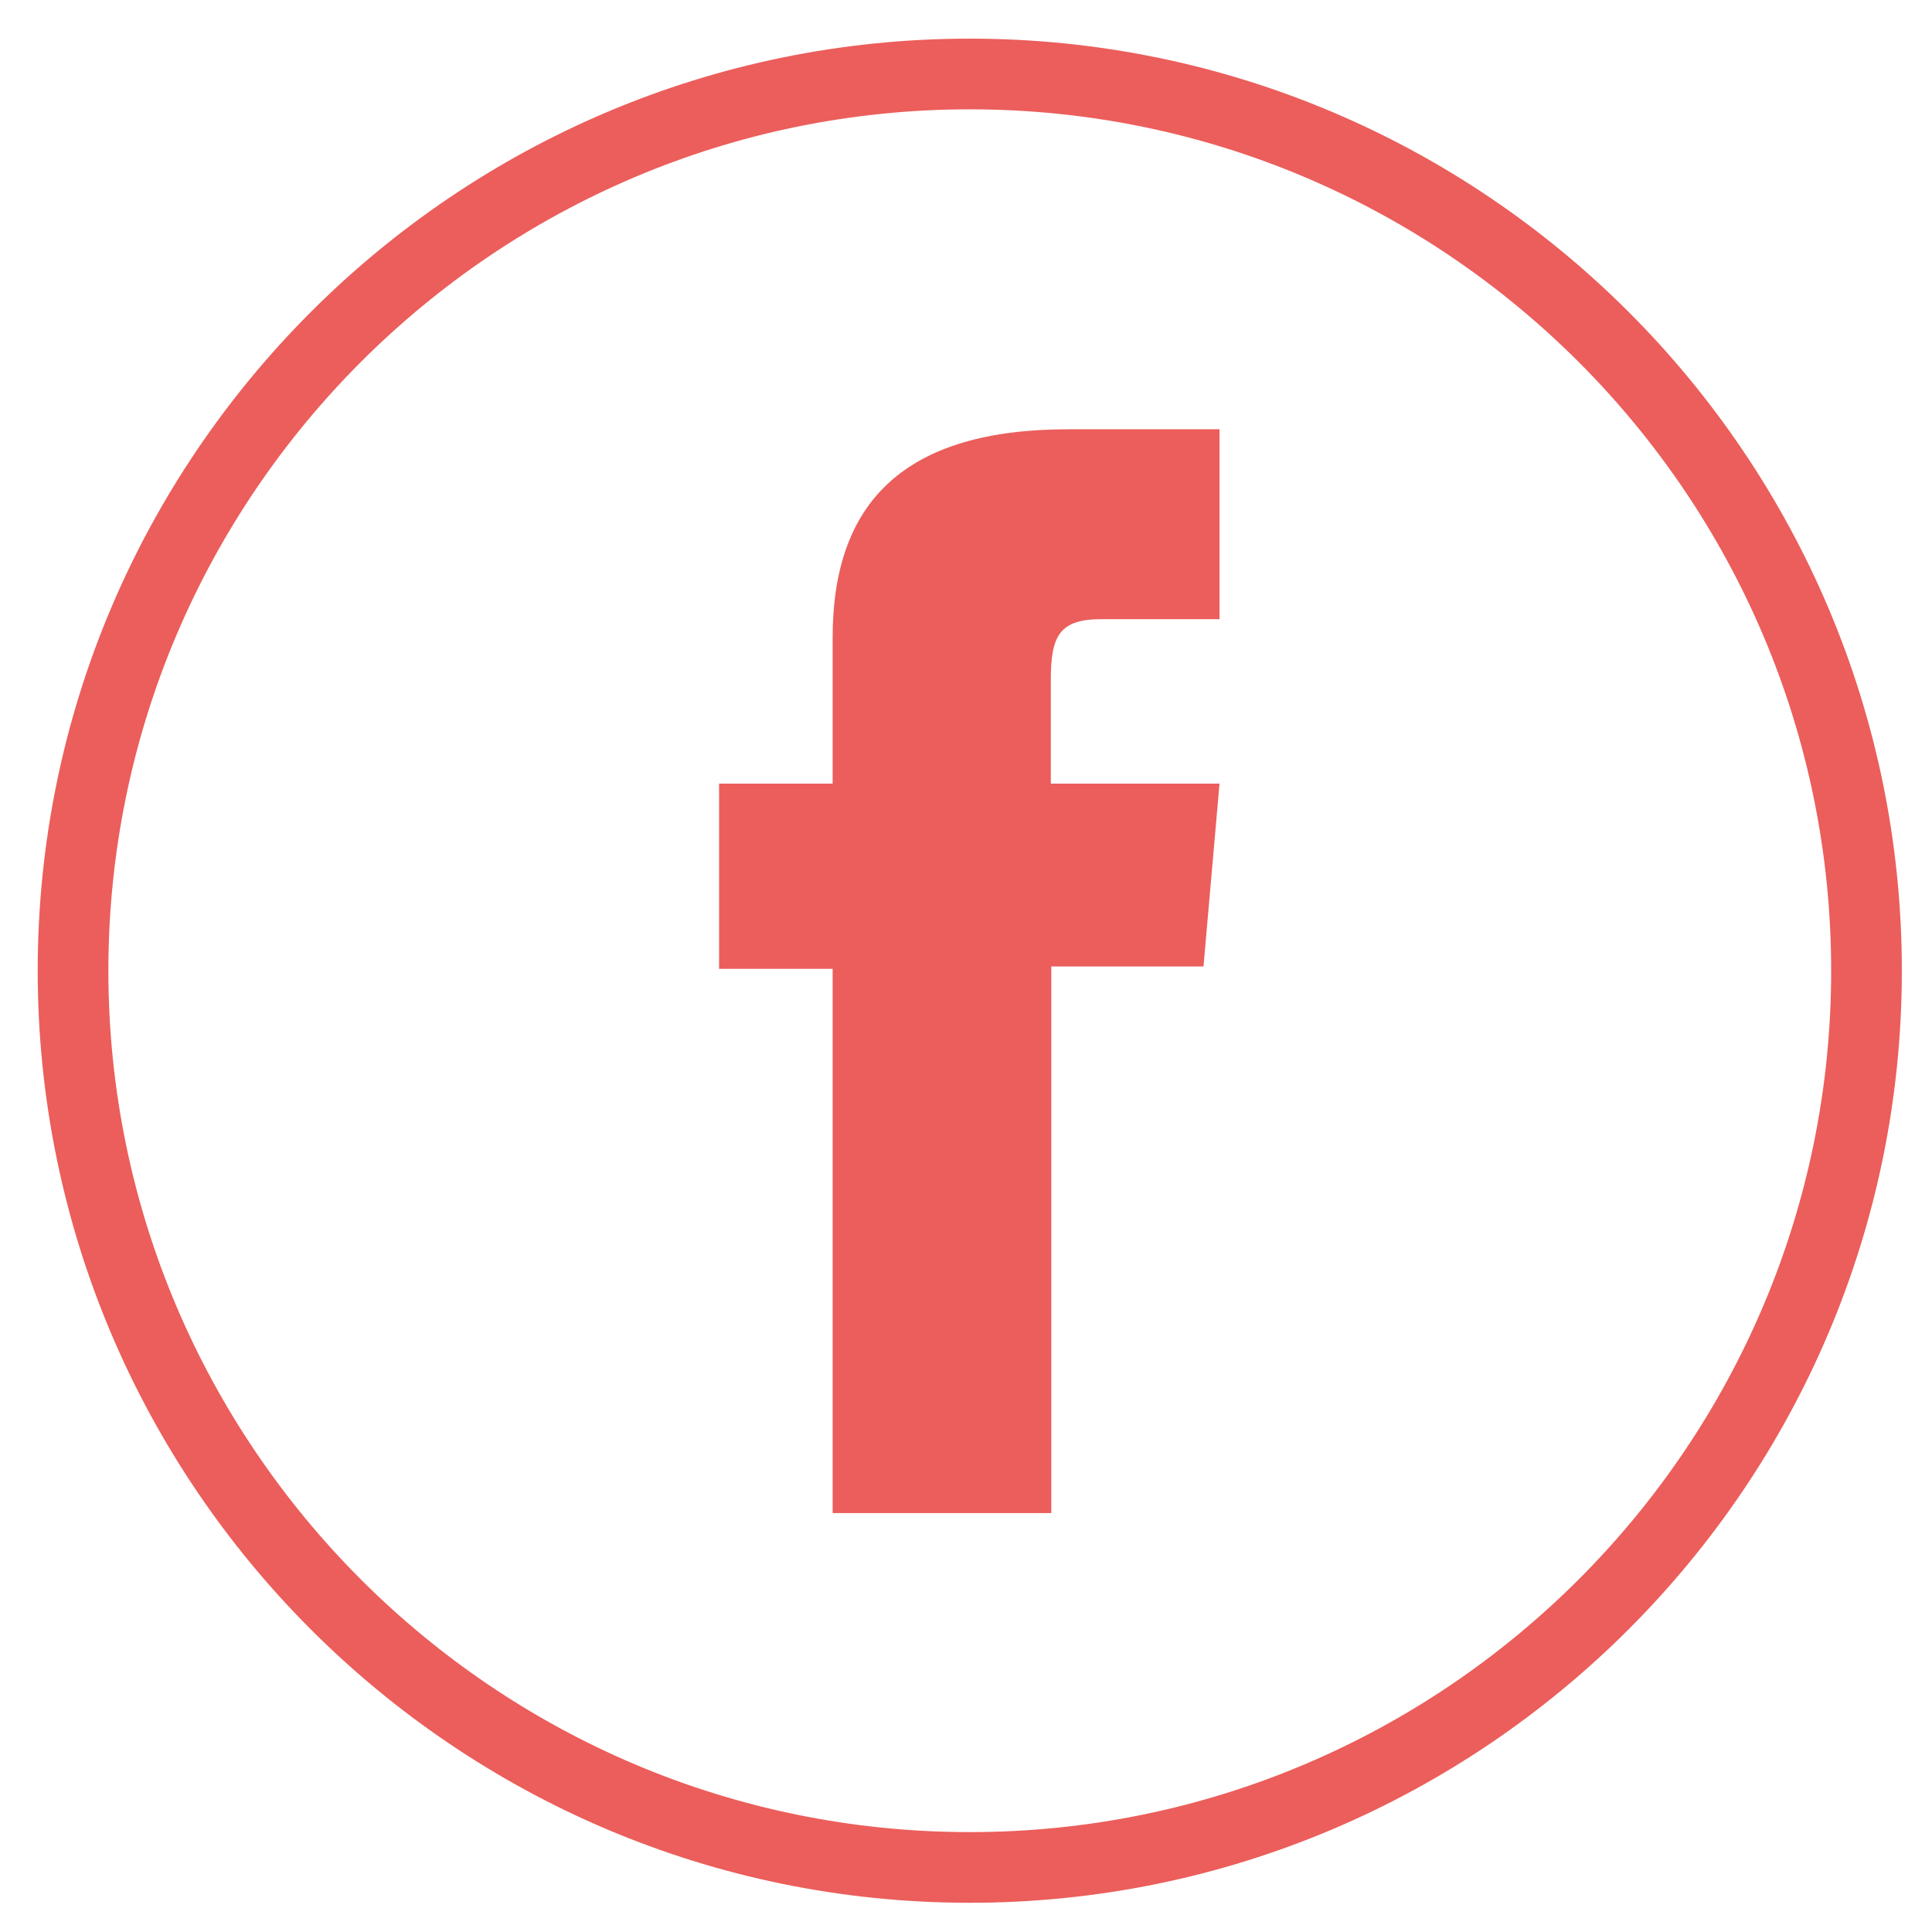 <?xml version="1.0" encoding="UTF-8"?> <svg xmlns="http://www.w3.org/2000/svg" width="41" height="41" viewBox="0 0 41 41" fill="none"> <path d="M20.58 40.38C9.67 40.38 0.8 31.51 0.8 20.6C0.8 9.69 9.67 0.82 20.58 0.82C31.49 0.82 40.36 9.69 40.36 20.6C40.36 31.51 31.48 40.38 20.58 40.38ZM20.58 2.32C10.5 2.32 2.3 10.52 2.3 20.6C2.3 30.68 10.5 38.88 20.58 38.88C30.66 38.88 38.86 30.68 38.86 20.6C38.86 10.52 30.66 2.32 20.58 2.32Z" fill="#EB5E5B"></path> <path d="M17.68 32.11H22.31V20.51H25.54L25.88 16.63H22.3C22.3 16.63 22.3 15.18 22.3 14.42C22.3 13.5 22.48 13.14 23.37 13.14C24.08 13.14 25.88 13.14 25.88 13.14V9.11C25.88 9.11 23.24 9.11 22.67 9.11C19.22 9.11 17.67 10.63 17.67 13.53C17.67 16.06 17.67 16.63 17.67 16.63H15.26V20.56H17.67V32.11H17.68Z" fill="#EB5E5B"></path> </svg> 